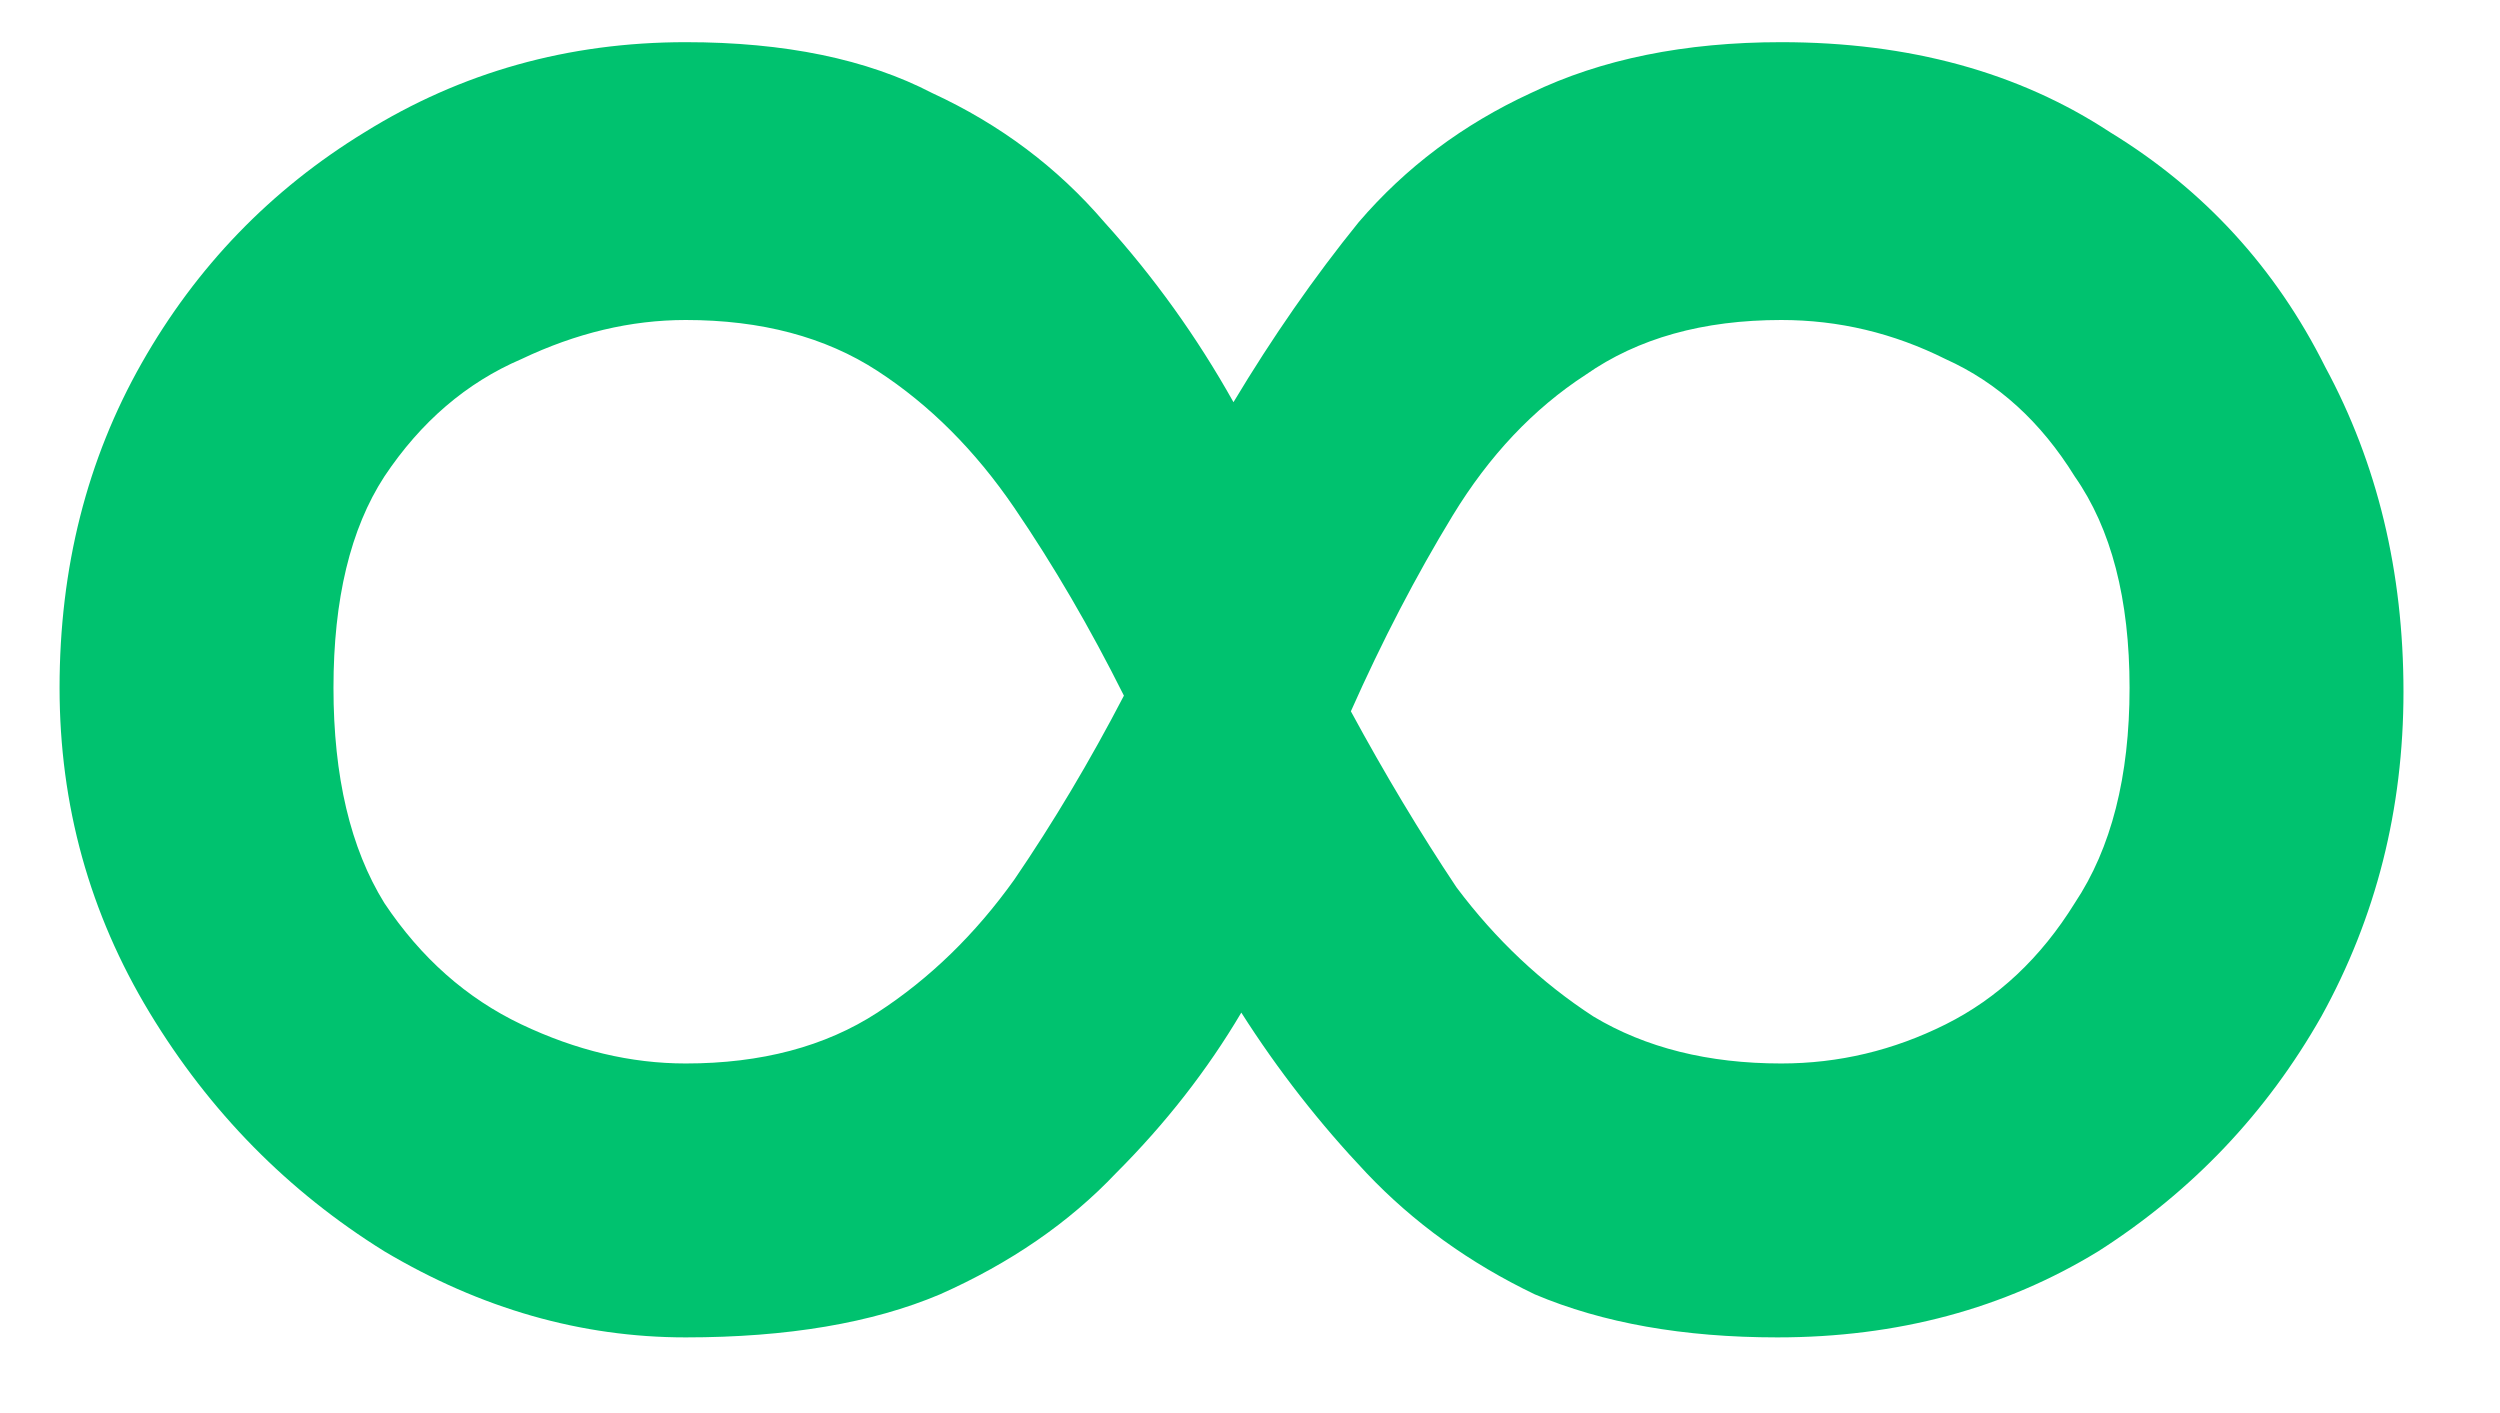 <svg width="23" height="13" viewBox="0 0 23 13" fill="none" xmlns="http://www.w3.org/2000/svg">
    <path d="M6.308 0.388C7.22 0.388 7.976 0.544 8.576 0.856C9.2 1.144 9.728 1.54 10.16 2.044C10.616 2.548 11.012 3.1 11.348 3.7C11.708 3.1 12.092 2.548 12.5 2.044C12.932 1.54 13.46 1.144 14.084 0.856C14.732 0.544 15.5 0.388 16.388 0.388C17.564 0.388 18.572 0.664 19.412 1.216C20.276 1.744 20.936 2.464 21.392 3.376C21.872 4.264 22.112 5.26 22.112 6.364C22.112 7.444 21.86 8.44 21.356 9.352C20.852 10.24 20.168 10.96 19.304 11.512C18.44 12.04 17.456 12.304 16.352 12.304C15.488 12.304 14.744 12.172 14.12 11.908C13.52 11.62 13.004 11.248 12.572 10.792C12.14 10.336 11.756 9.844 11.42 9.316C11.108 9.844 10.724 10.336 10.268 10.792C9.836 11.248 9.296 11.62 8.648 11.908C8.024 12.172 7.244 12.304 6.308 12.304C5.348 12.304 4.424 12.04 3.536 11.512C2.648 10.96 1.928 10.228 1.376 9.316C0.824 8.404 0.548 7.408 0.548 6.328C0.548 5.224 0.8 4.228 1.304 3.34C1.808 2.452 2.492 1.744 3.356 1.216C4.244 0.664 5.228 0.388 6.308 0.388ZM6.308 9.784C7.004 9.784 7.592 9.628 8.072 9.316C8.552 9.004 8.972 8.596 9.332 8.092C9.692 7.564 10.028 7 10.34 6.4C10.028 5.776 9.692 5.2 9.332 4.672C8.972 4.144 8.552 3.724 8.072 3.412C7.592 3.1 7.004 2.944 6.308 2.944C5.804 2.944 5.3 3.064 4.796 3.304C4.292 3.52 3.872 3.88 3.536 4.384C3.224 4.864 3.068 5.512 3.068 6.328C3.068 7.144 3.224 7.804 3.536 8.308C3.872 8.812 4.292 9.184 4.796 9.424C5.3 9.664 5.804 9.784 6.308 9.784ZM16.388 9.784C16.916 9.784 17.42 9.664 17.9 9.424C18.38 9.184 18.776 8.812 19.088 8.308C19.424 7.804 19.592 7.144 19.592 6.328C19.592 5.512 19.424 4.864 19.088 4.384C18.776 3.88 18.38 3.52 17.9 3.304C17.42 3.064 16.916 2.944 16.388 2.944C15.668 2.944 15.068 3.112 14.588 3.448C14.108 3.76 13.7 4.192 13.364 4.744C13.028 5.296 12.716 5.896 12.428 6.544C12.74 7.12 13.064 7.66 13.4 8.164C13.76 8.644 14.18 9.04 14.66 9.352C15.14 9.64 15.716 9.784 16.388 9.784Z" fill="#00C26F"/>
</svg>

